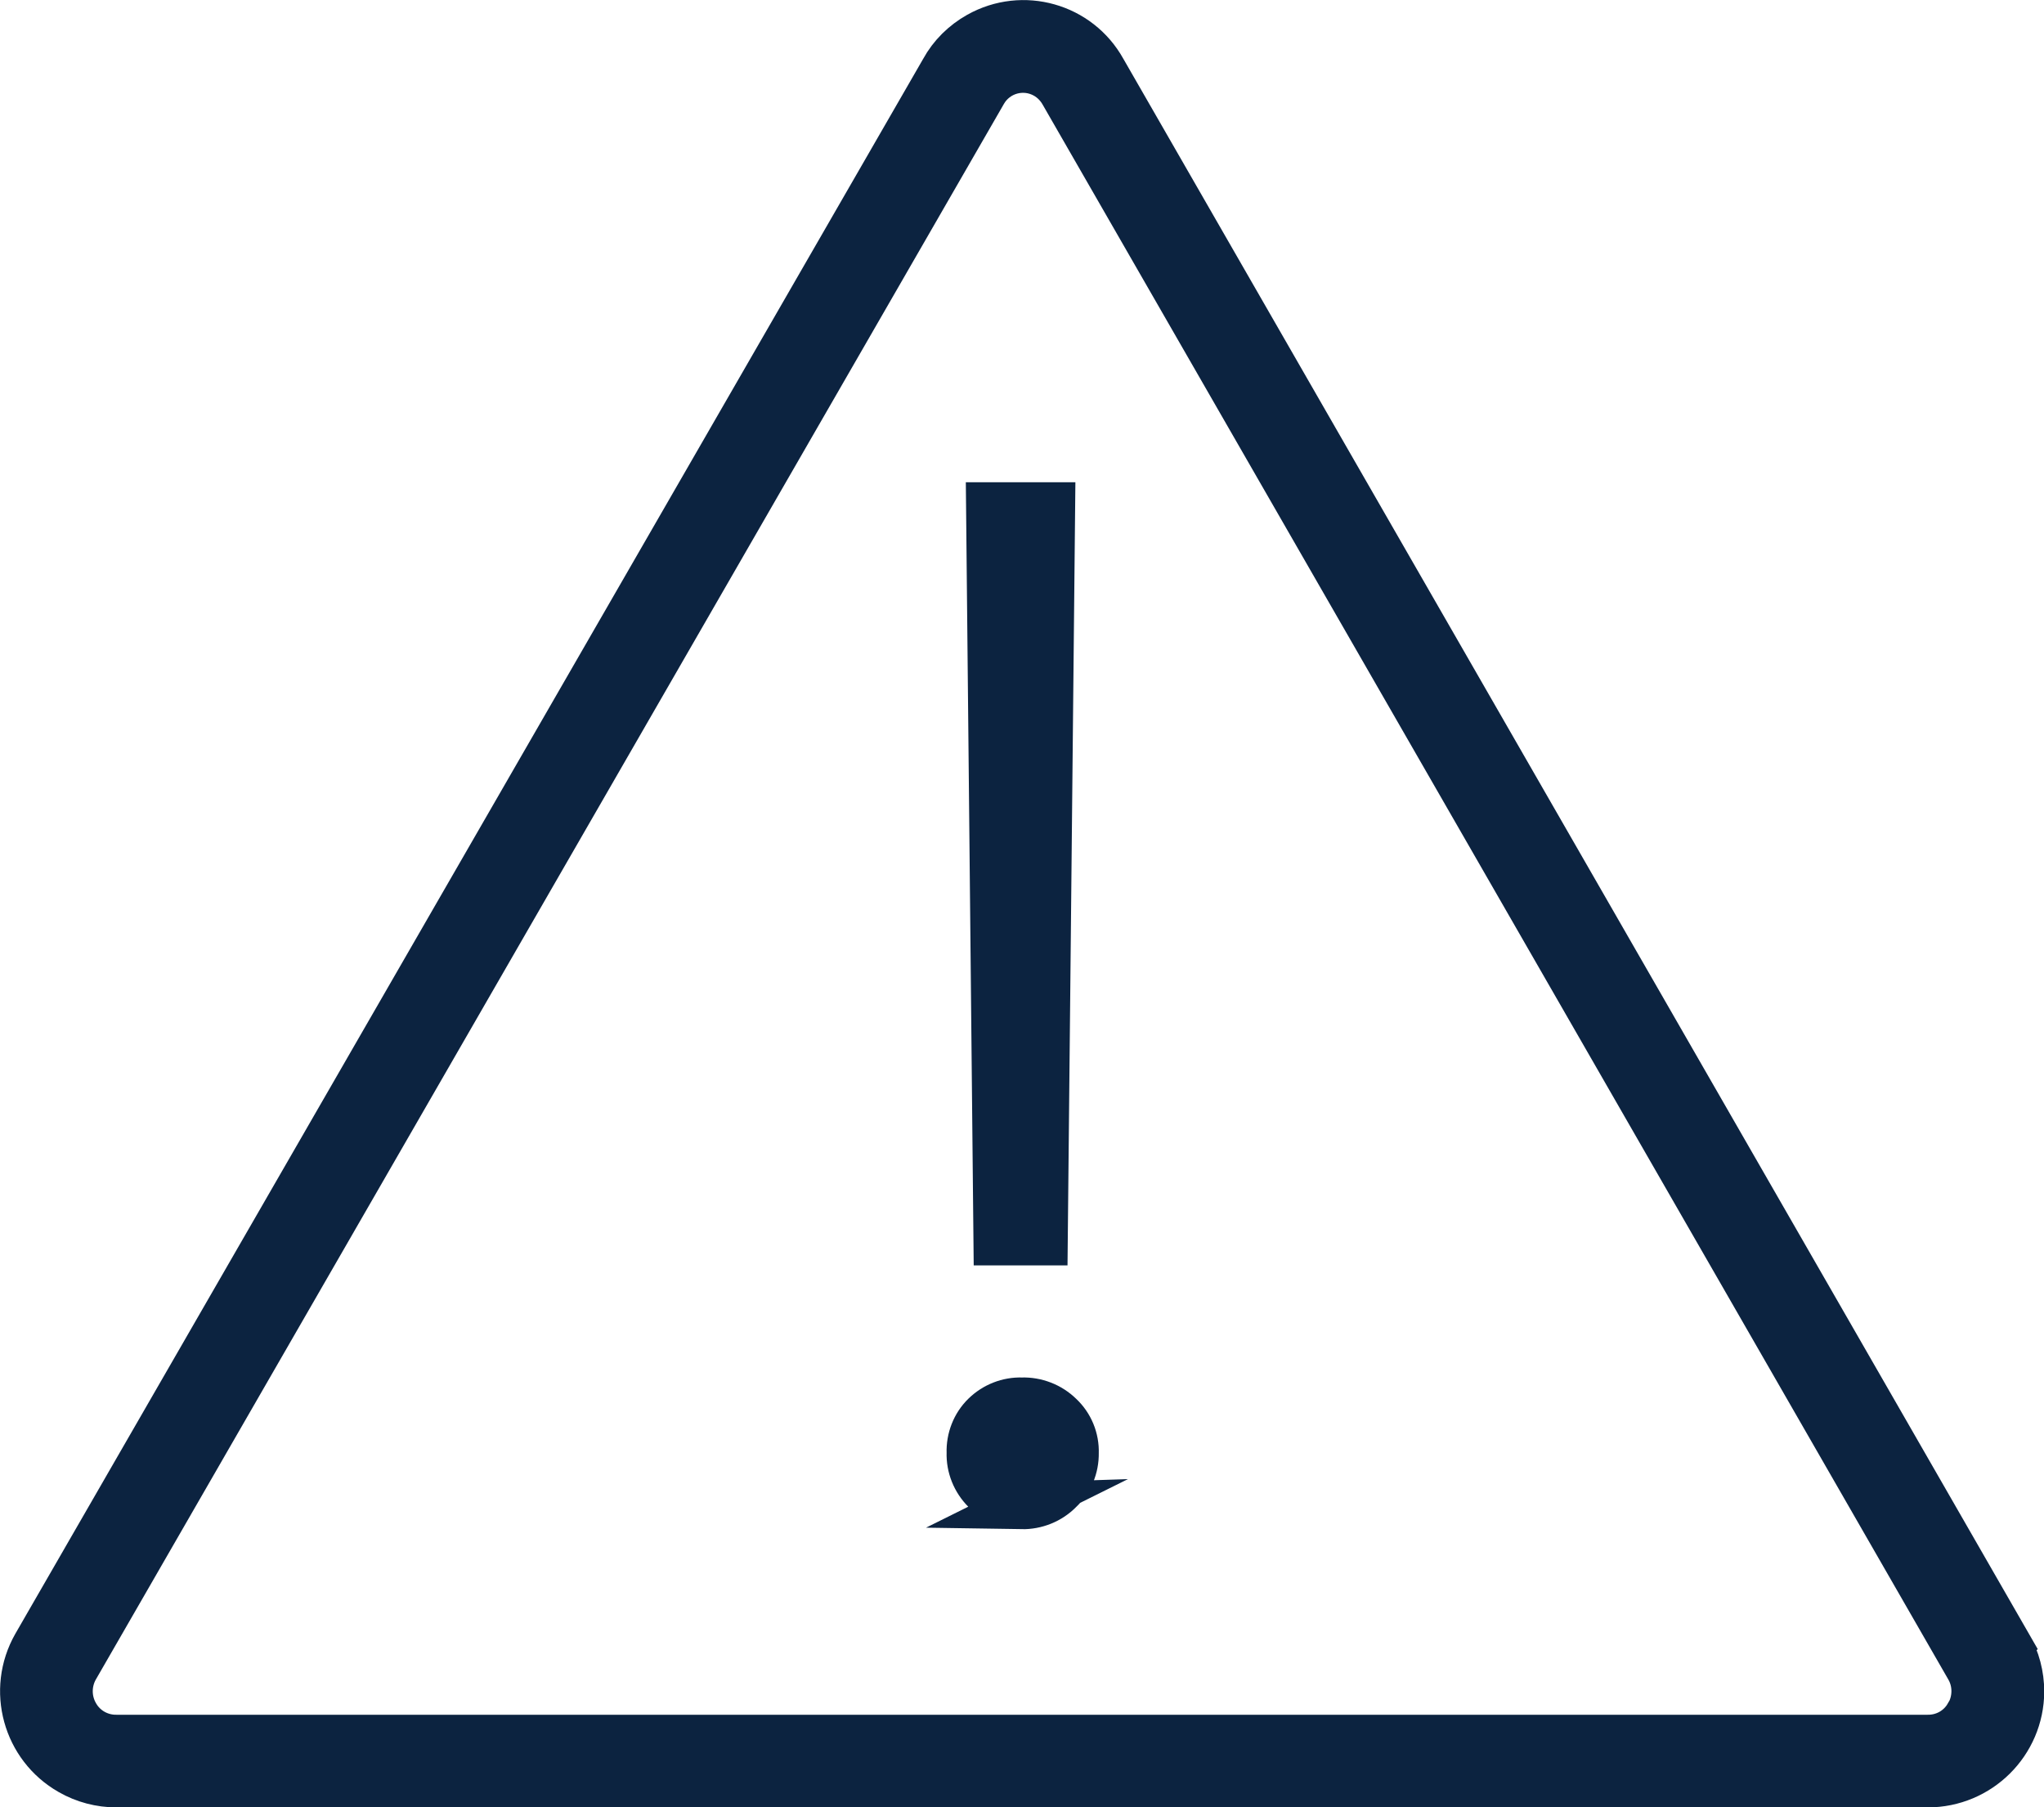 <?xml version="1.0" encoding="UTF-8"?>
<svg xmlns="http://www.w3.org/2000/svg" id="Layer_2" data-name="Layer 2" width="88.25" height="78.03" viewBox="0 0 88.25 78.03">
  <defs>
    <style>
      .cls-1 {
        fill: #0c2340;
        stroke: #0c2340;
        stroke-miterlimit: 10;
        stroke-width: 2px;
      }
    </style>
  </defs>
  <g id="Layer_1-2" data-name="Layer 1">
    <g>
      <path class="cls-1" d="M86.73,71.03L47.63,3.03c-1.06-1.91-3.47-2.59-5.38-1.52-.64.36-1.17.88-1.52,1.52L1.53,71.03c-1.1,1.93-.42,4.38,1.5,5.47.61.35,1.3.53,2,.53h78.2c2.22,0,4.02-1.79,4.03-4,0-.7-.18-1.39-.53-2ZM84.96,74.05c-.36.62-1.02.99-1.74.98H5.03c-.71.01-1.38-.36-1.74-.98-.37-.62-.38-1.39-.03-2.02L42.47,4c.53-.94,1.72-1.27,2.66-.74.32.18.58.45.76.77l39.09,67.97c.37.63.36,1.42-.01,2.05Z"></path>
      <path class="cls-1" d="M44.13,65.01c-.6.02-1.19-.22-1.61-.66-.43-.43-.67-1.02-.65-1.63-.02-.61.21-1.2.64-1.62.43-.42,1.01-.65,1.61-.63.61-.02,1.21.21,1.65.64.45.42.69,1.01.67,1.62.01.61-.23,1.2-.68,1.62-.43.44-1.03.68-1.65.67Z"></path>
      <path class="cls-1" d="M43.03,53.63l-.32-31.81h2.71l-.32,31.81h-2.06Z"></path>
    </g>
  </g>
</svg>
